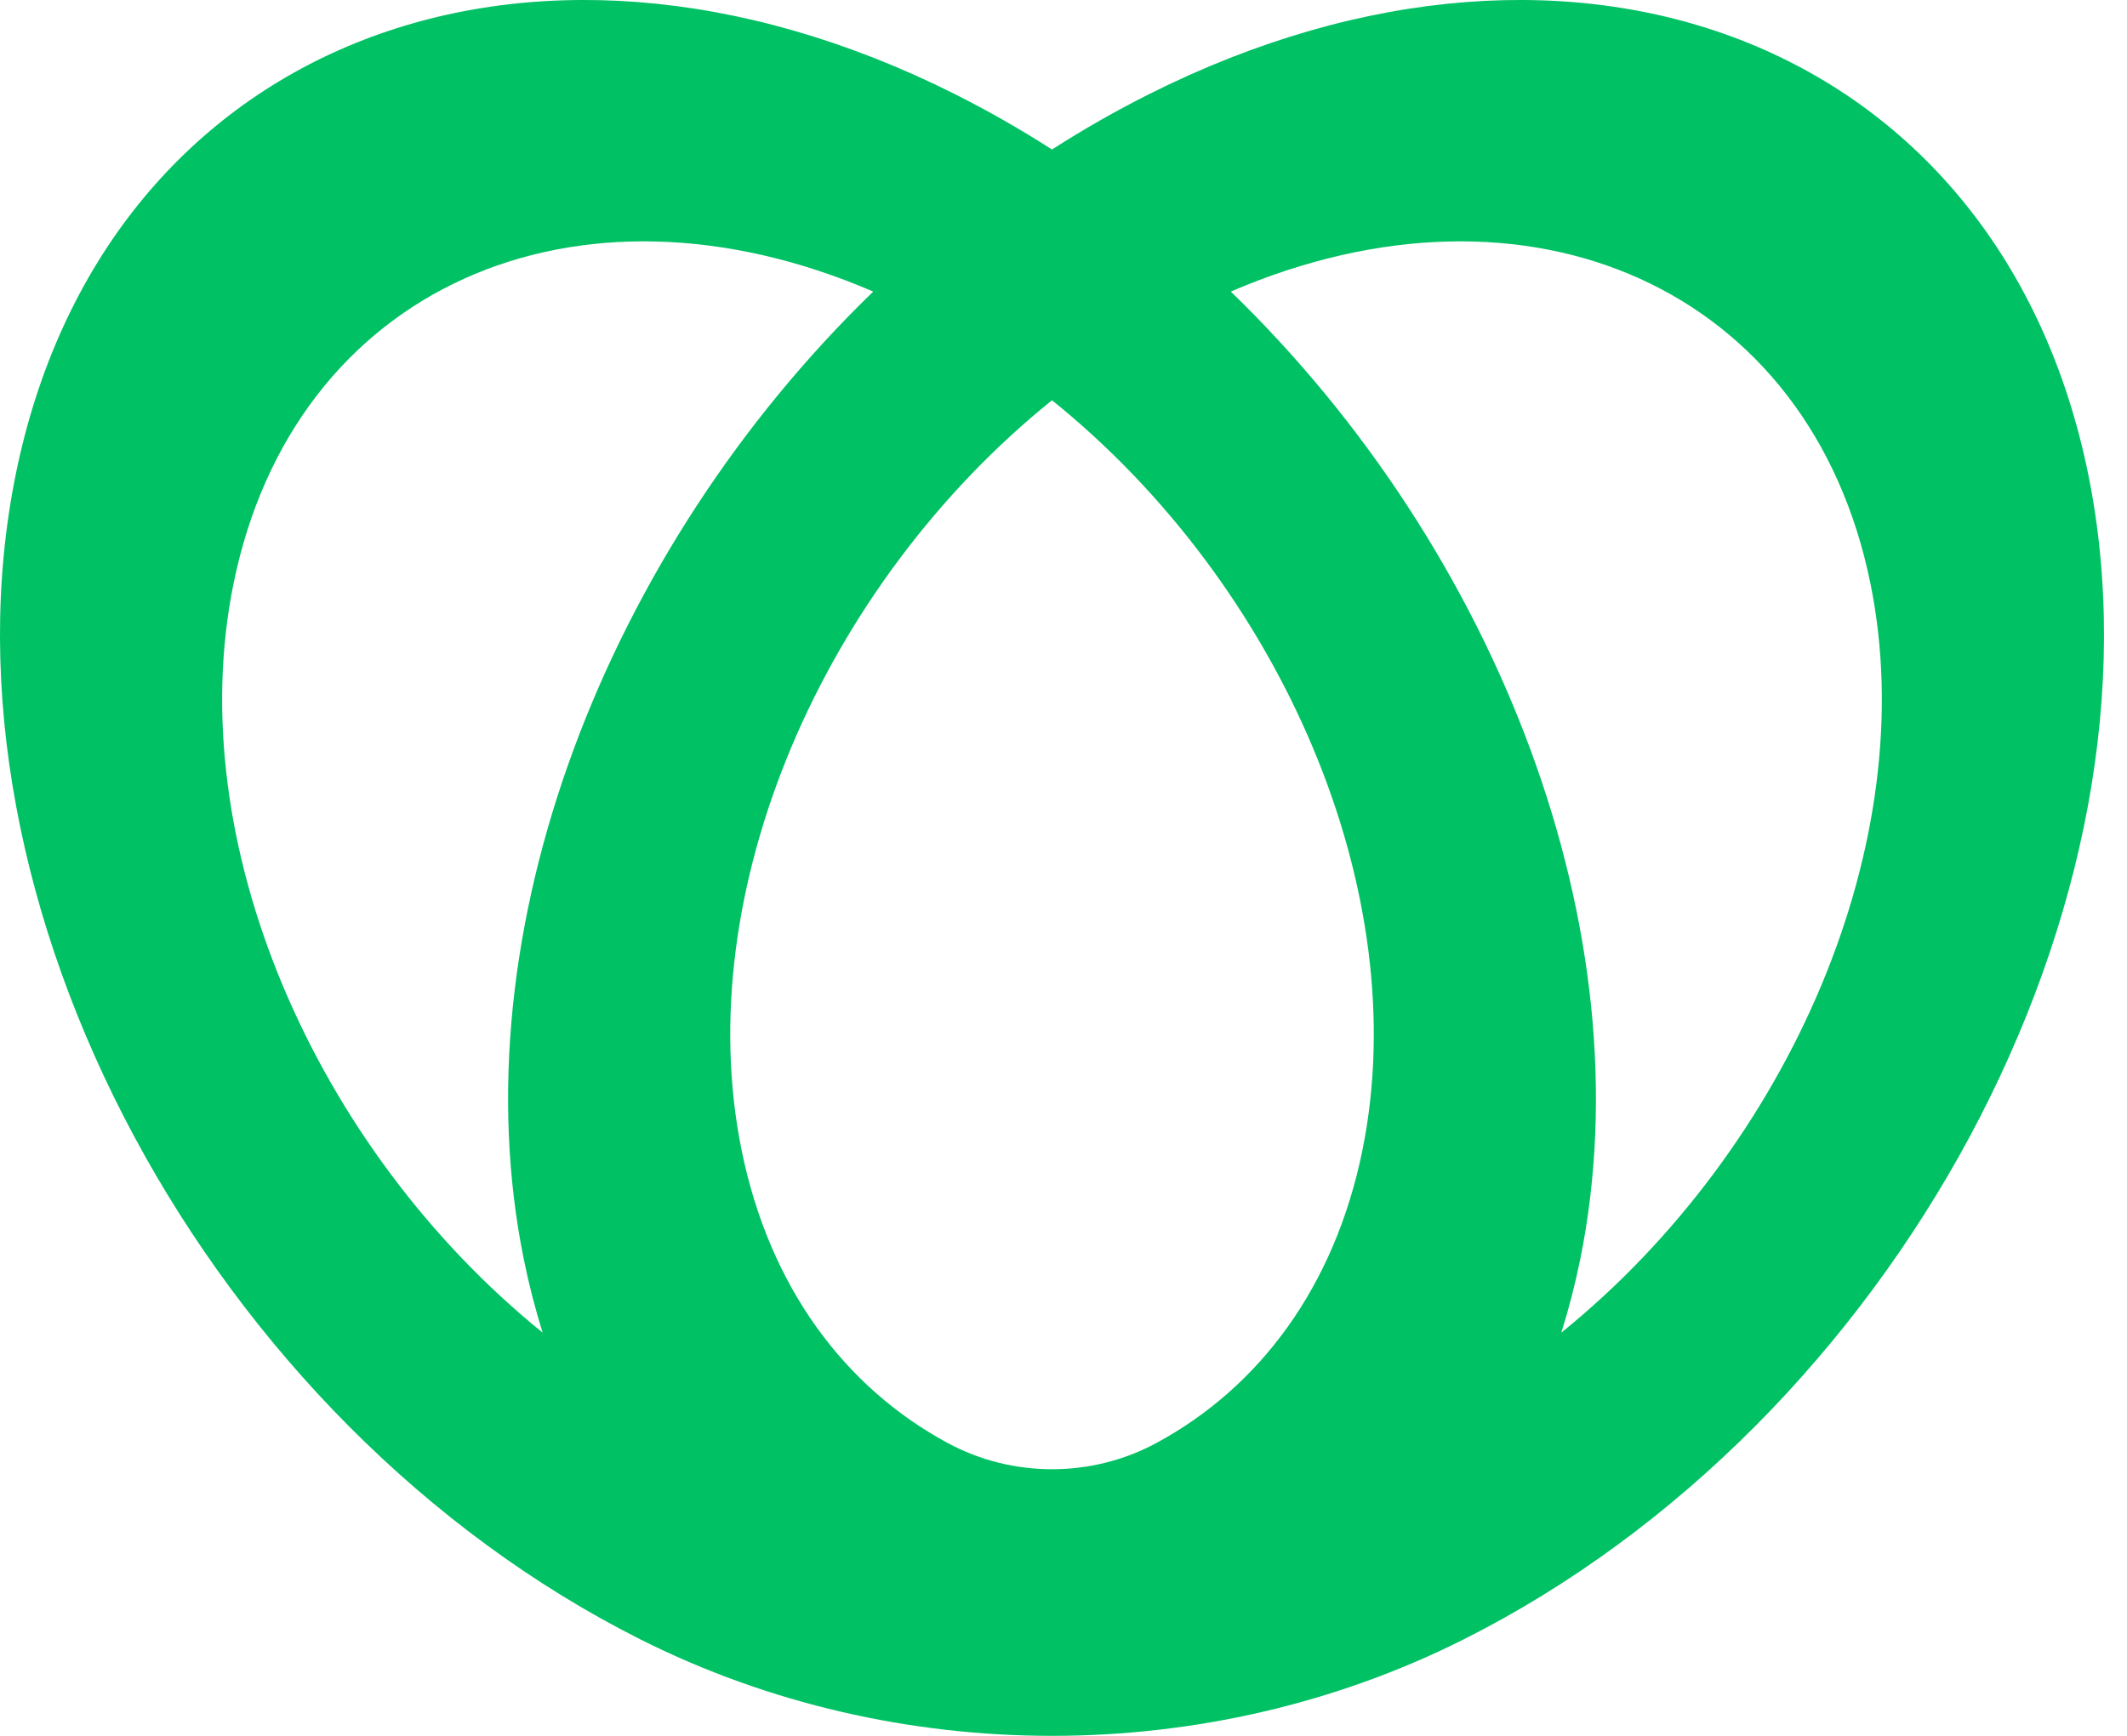 <?xml version="1.0" encoding="UTF-8"?>
<svg xmlns="http://www.w3.org/2000/svg" width="49" height="40" viewBox="0 0 49 40" fill="none">
  <path fill-rule="evenodd" clip-rule="evenodd" d="M24.235 3.445C23.511 2.981 22.764 2.554 21.996 2.168C12.044 -2.826 2.358 1.1 0.362 10.935C-1.633 20.771 4.817 32.793 14.77 37.786C20.652 40.738 27.819 40.738 33.701 37.786C43.654 32.793 50.104 20.771 48.108 10.935C46.113 1.1 36.427 -2.826 26.474 2.168C25.706 2.554 24.959 2.981 24.235 3.445ZM12.502 30.709C12.331 30.167 12.186 29.603 12.067 29.019C10.539 21.489 13.962 12.677 20.117 6.719C13.25 3.76 6.761 6.643 5.379 13.453C4.172 19.401 7.247 26.459 12.502 30.709ZM28.354 6.719C35.22 3.76 41.71 6.643 43.091 13.453C44.298 19.401 41.224 26.459 35.968 30.709C36.139 30.167 36.285 29.603 36.404 29.019C37.931 21.489 34.508 12.677 28.354 6.719ZM24.235 9.223C29.508 13.471 32.596 20.543 31.387 26.502C30.746 29.661 29.006 31.974 26.639 33.252C25.147 34.058 23.323 34.058 21.832 33.252C19.465 31.974 17.725 29.661 17.084 26.502C15.875 20.543 18.963 13.471 24.235 9.223Z" fill="#00C164"></path>
</svg>
